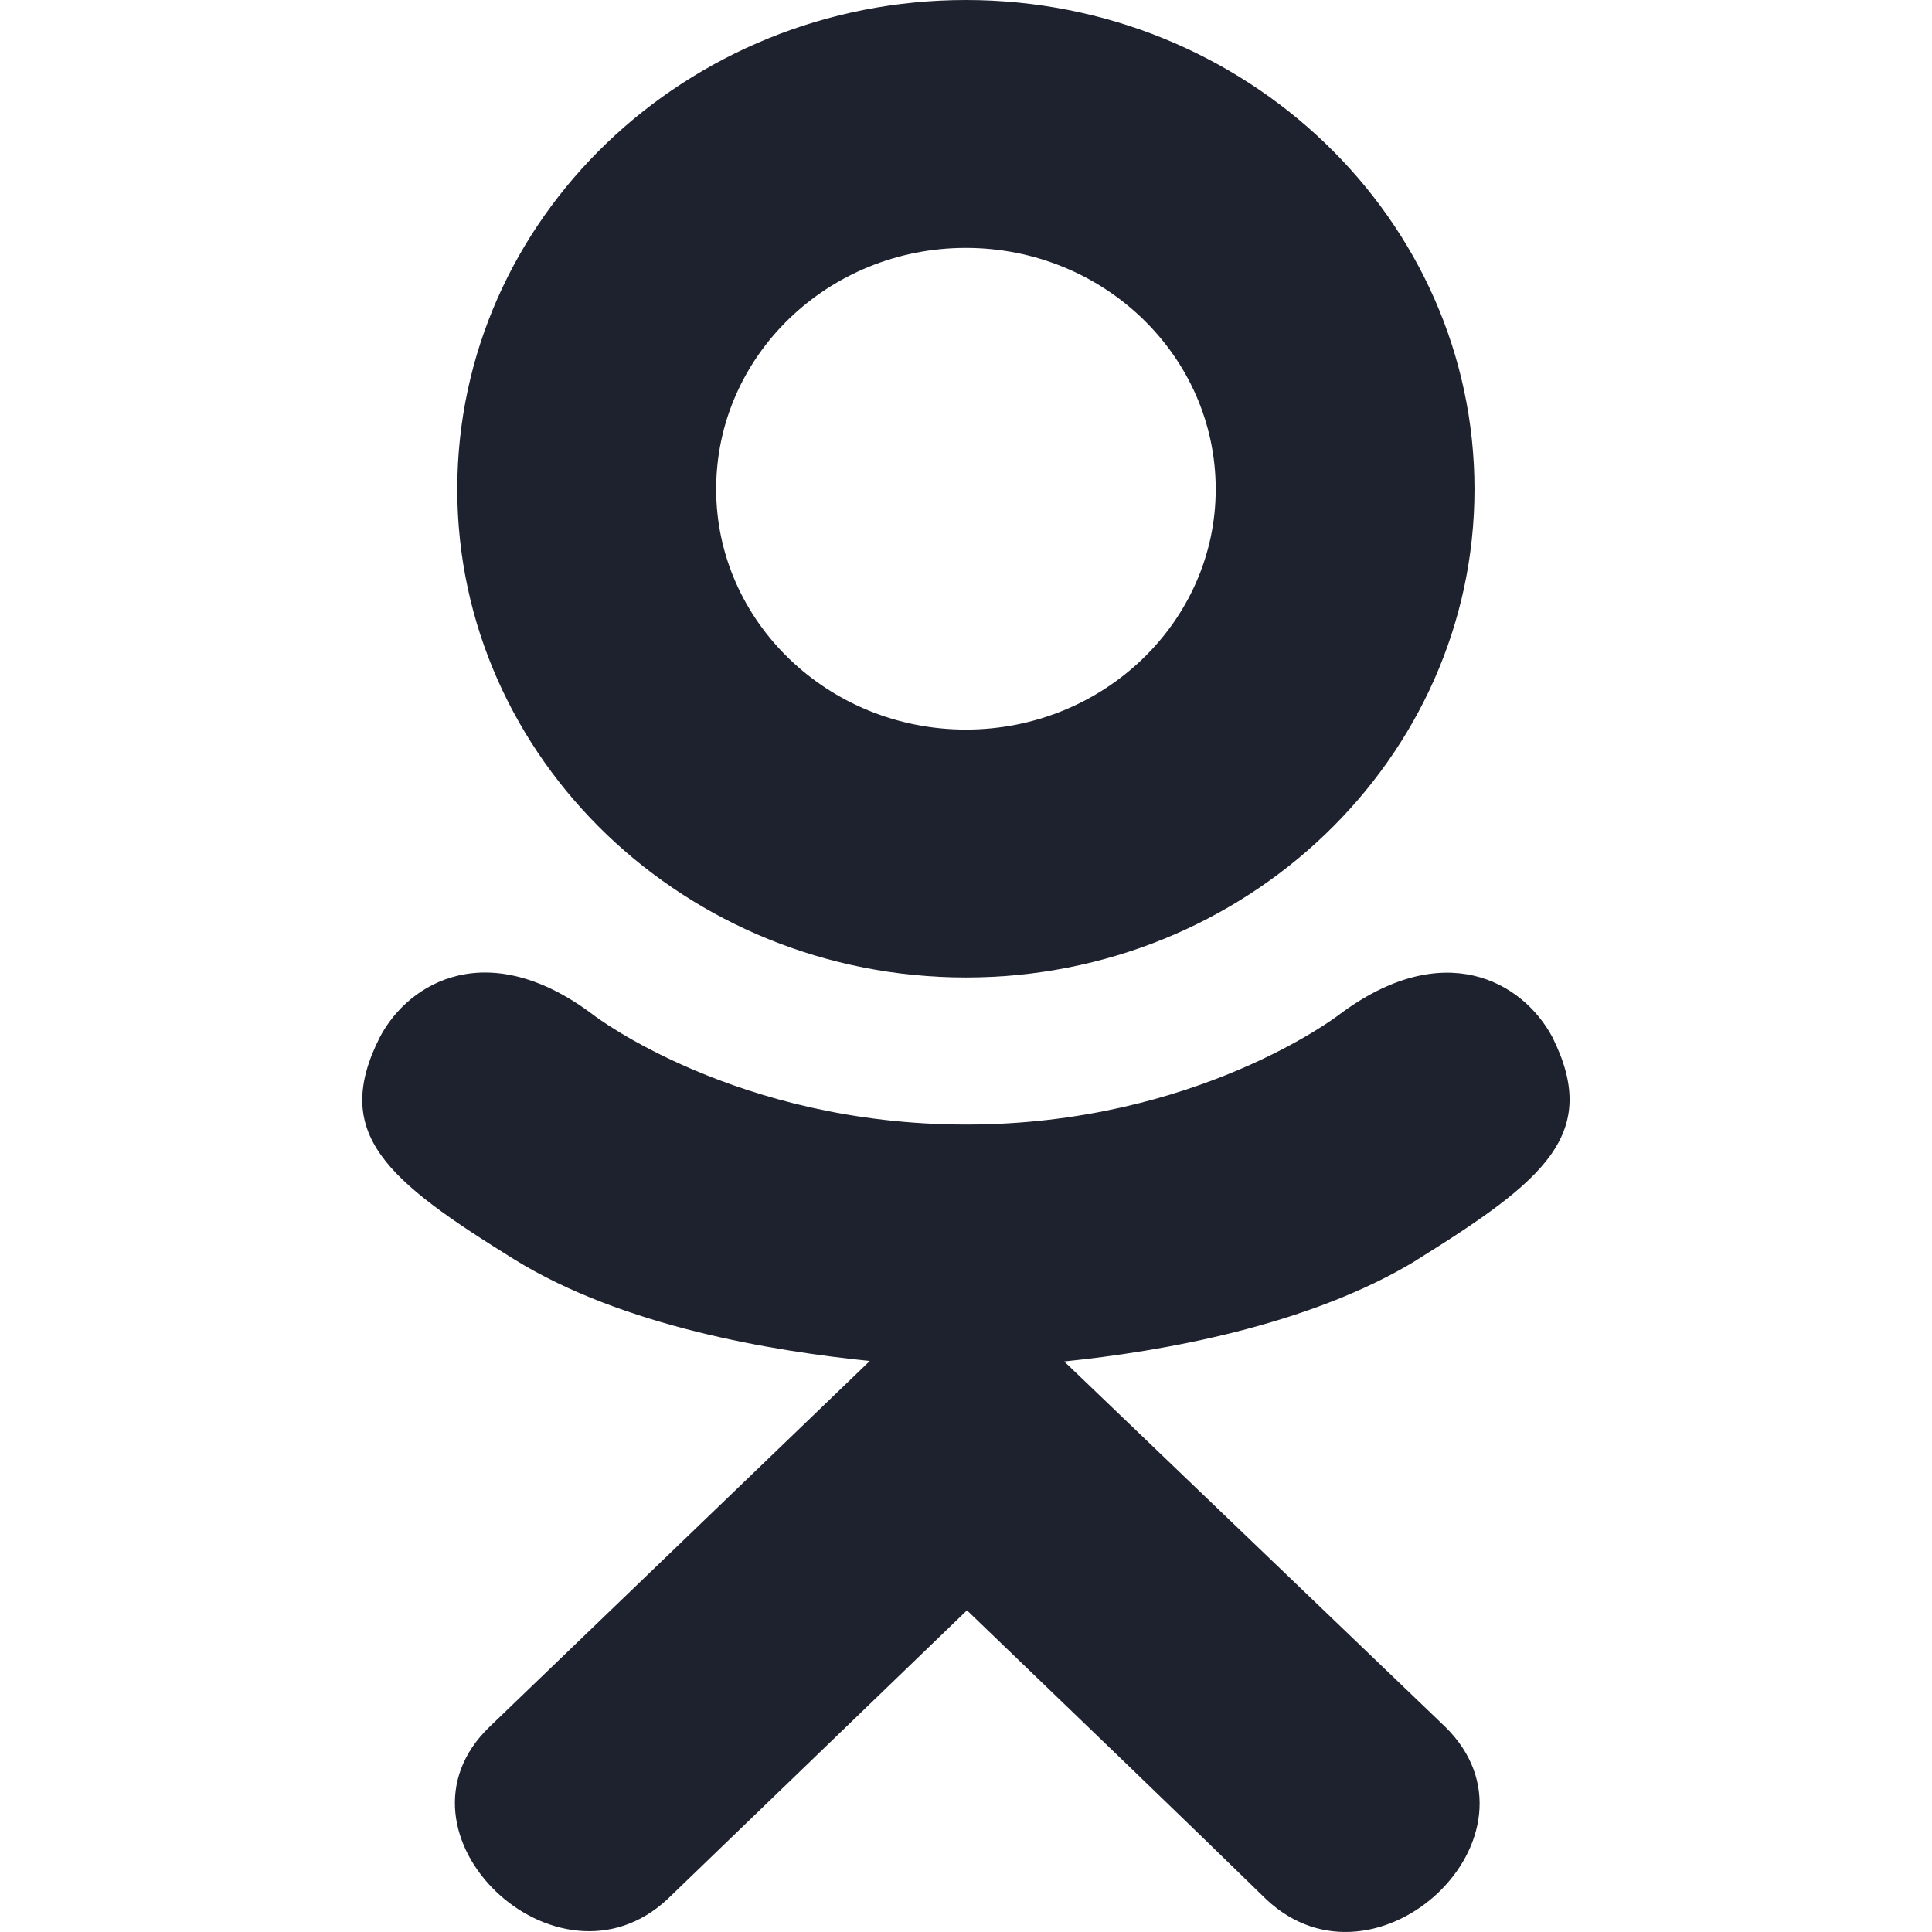 <svg width="16" height="16" viewBox="0 0 16 16" fill="none" xmlns="http://www.w3.org/2000/svg">
<g clip-path="url(#clip0_1190_2764)">
<path d="M3.147 8.587C2.739 9.391 3.203 9.775 4.261 10.431C5.161 10.987 6.405 11.19 7.203 11.271C6.876 11.586 8.376 10.143 4.056 14.299C3.14 15.177 4.615 16.585 5.53 15.726L8.008 13.336C8.957 14.249 9.866 15.123 10.486 15.729C11.402 16.592 12.876 15.195 11.97 14.302C11.902 14.237 8.612 11.081 8.813 11.275C9.621 11.193 10.846 10.978 11.735 10.434L11.735 10.433C12.793 9.774 13.257 9.391 12.855 8.587C12.611 8.131 11.955 7.75 11.082 8.409C11.082 8.409 9.903 9.313 8.001 9.313C6.098 9.313 4.919 8.409 4.919 8.409C4.047 7.747 3.388 8.131 3.147 8.587Z" fill="#1E222E"/>
<path d="M7.999 8.095C10.318 8.095 12.211 6.283 12.211 4.052C12.211 1.812 10.318 0 7.999 0C5.68 0 3.787 1.812 3.787 4.052C3.787 6.283 5.68 8.095 7.999 8.095ZM7.999 2.053C9.139 2.053 10.068 2.947 10.068 4.052C10.068 5.148 9.139 6.042 7.999 6.042C6.86 6.042 5.931 5.148 5.931 4.052C5.93 2.946 6.859 2.053 7.999 2.053Z" fill="#1E222E"/>
</g>
<defs>
<clipPath id="clip0_1190_2764">
<rect width="16" height="16" fill="white"/>
</clipPath>
</defs>
</svg>
